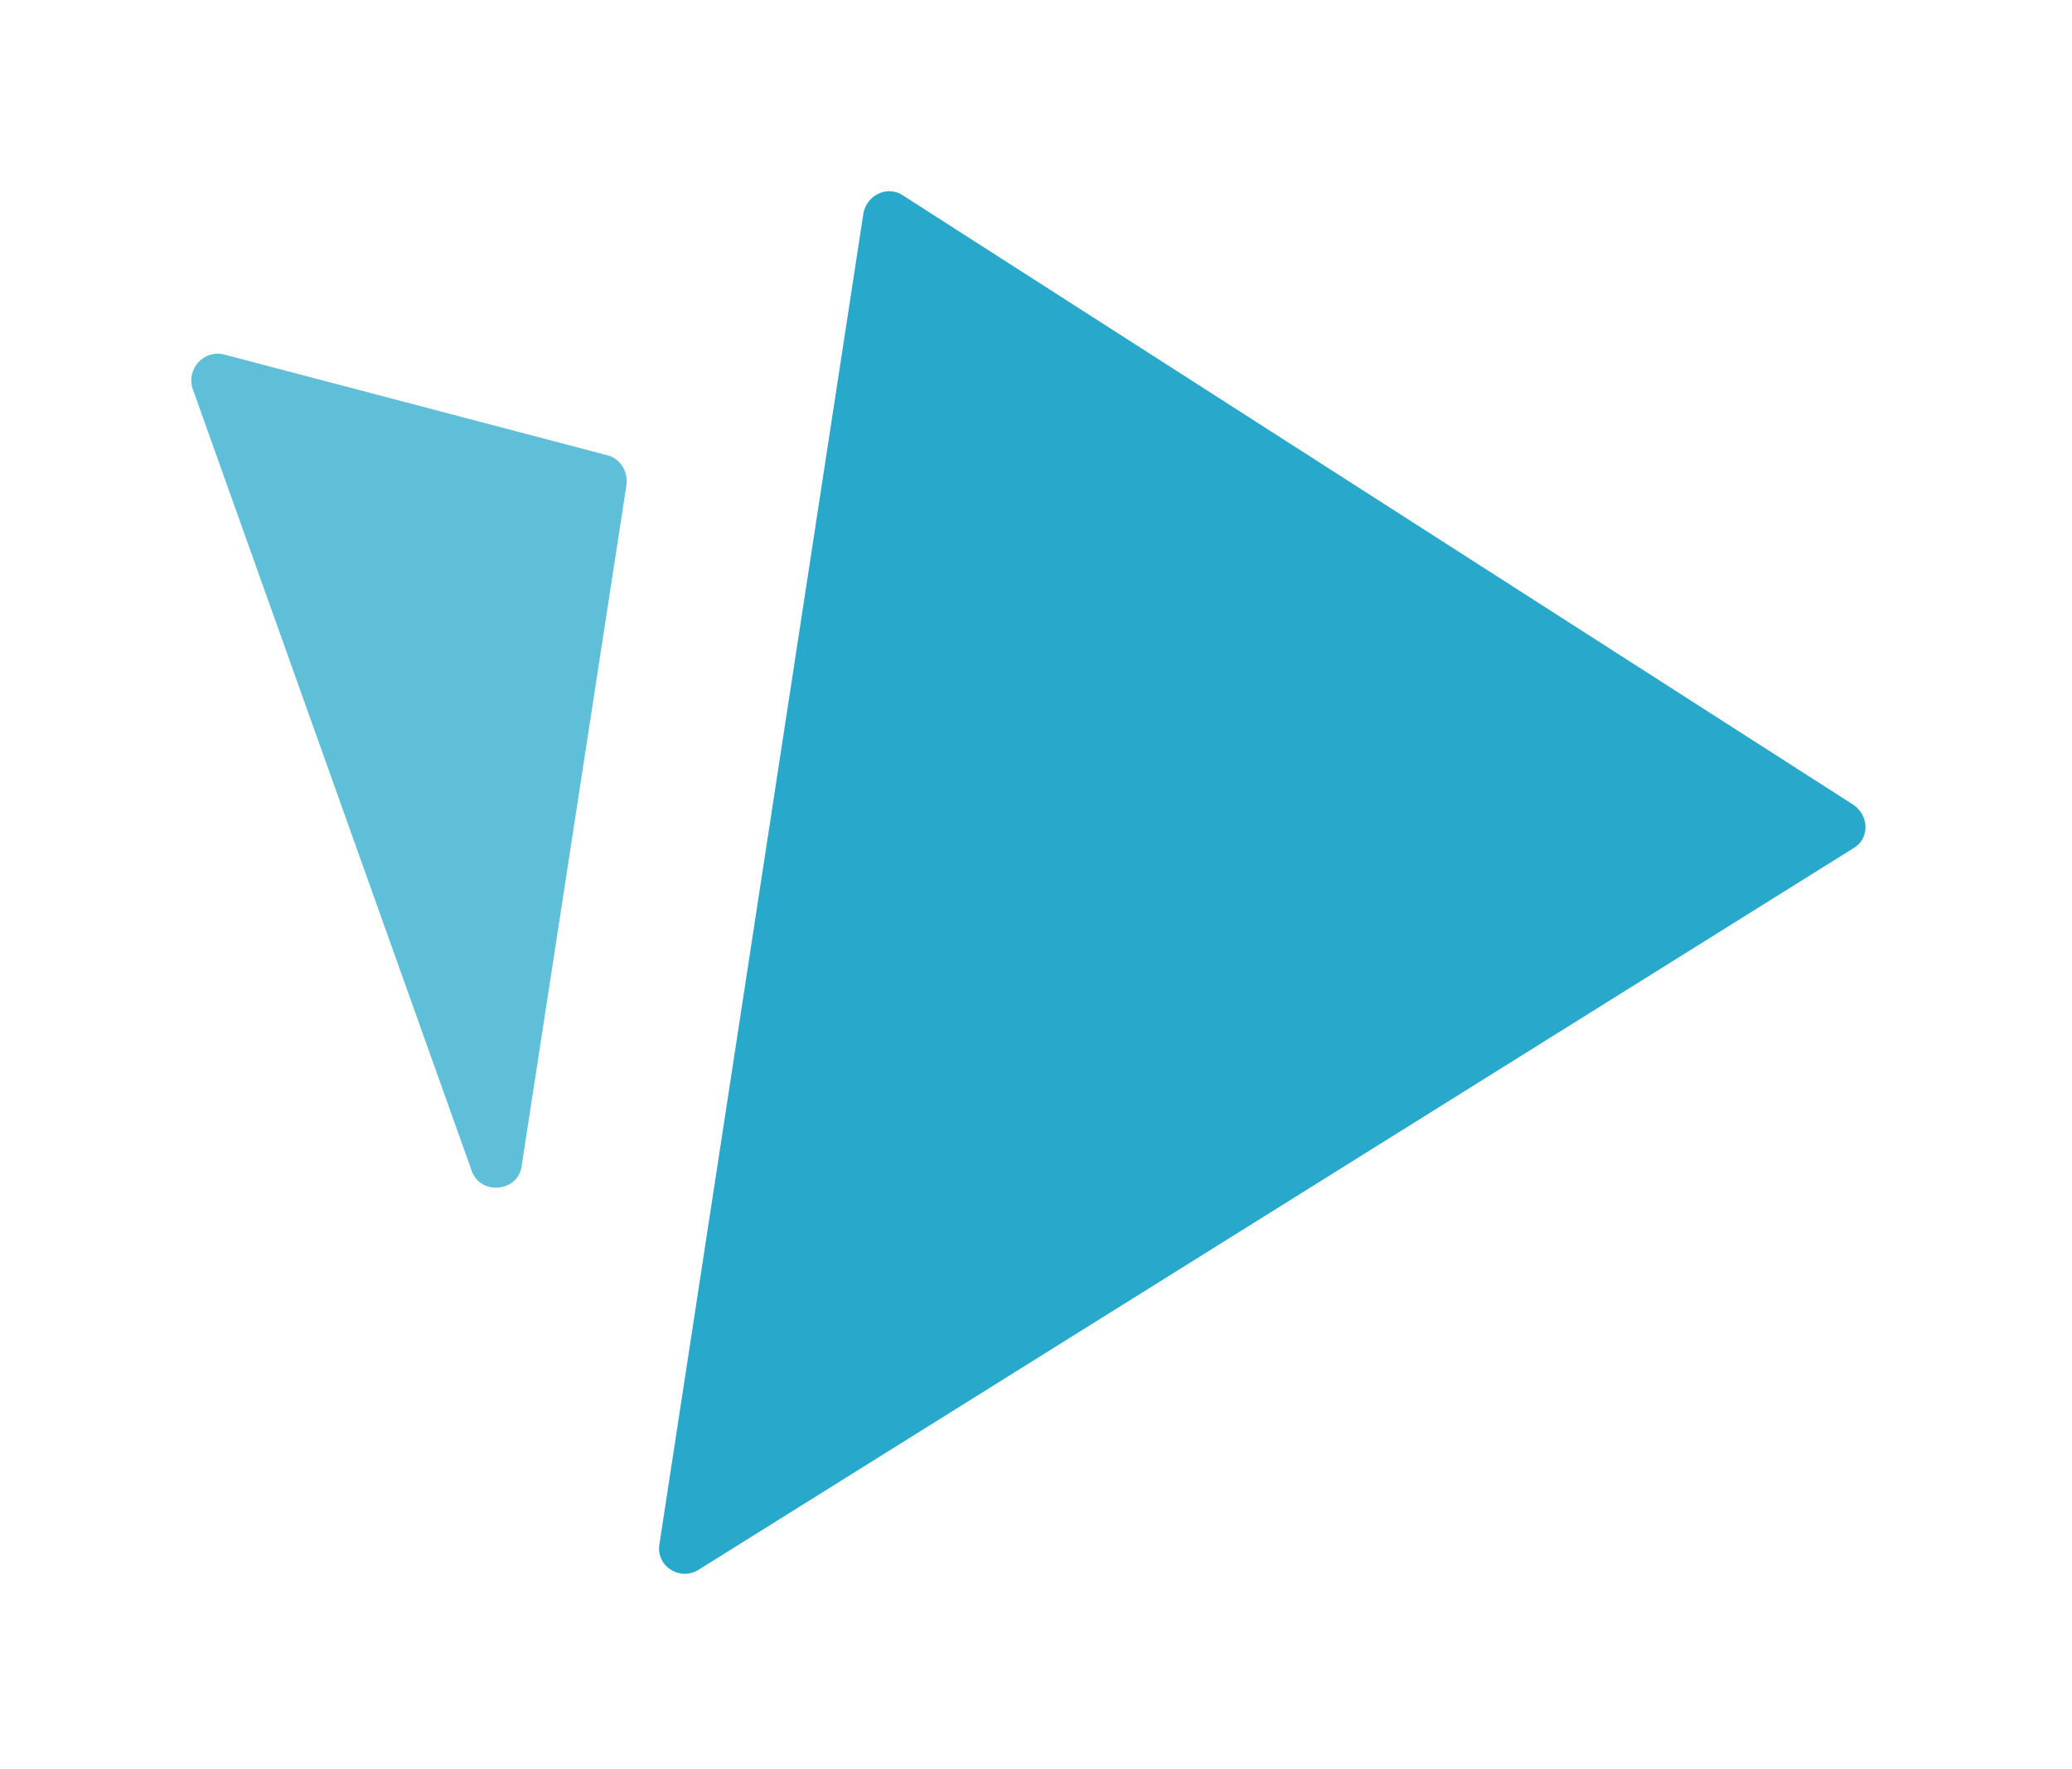 <svg width="130" height="111" viewBox="0 0 130 111" fill="none" xmlns="http://www.w3.org/2000/svg">
<path d="M14.061 22.249L38.15 28.583C38.95 28.805 39.417 29.627 39.306 30.427L32.728 73.183C32.506 74.805 30.195 75.027 29.617 73.538L12.106 24.449C11.639 23.183 12.795 21.916 14.061 22.249Z" fill="#5FBED8"/>
<path d="M54.172 13.382L41.372 96.916C41.15 98.293 42.639 99.227 43.795 98.538L116.261 53.249C117.306 52.671 117.306 51.182 116.261 50.493L56.595 12.227C55.661 11.649 54.395 12.227 54.172 13.382Z" fill="#28A9CC"/>
</svg>
